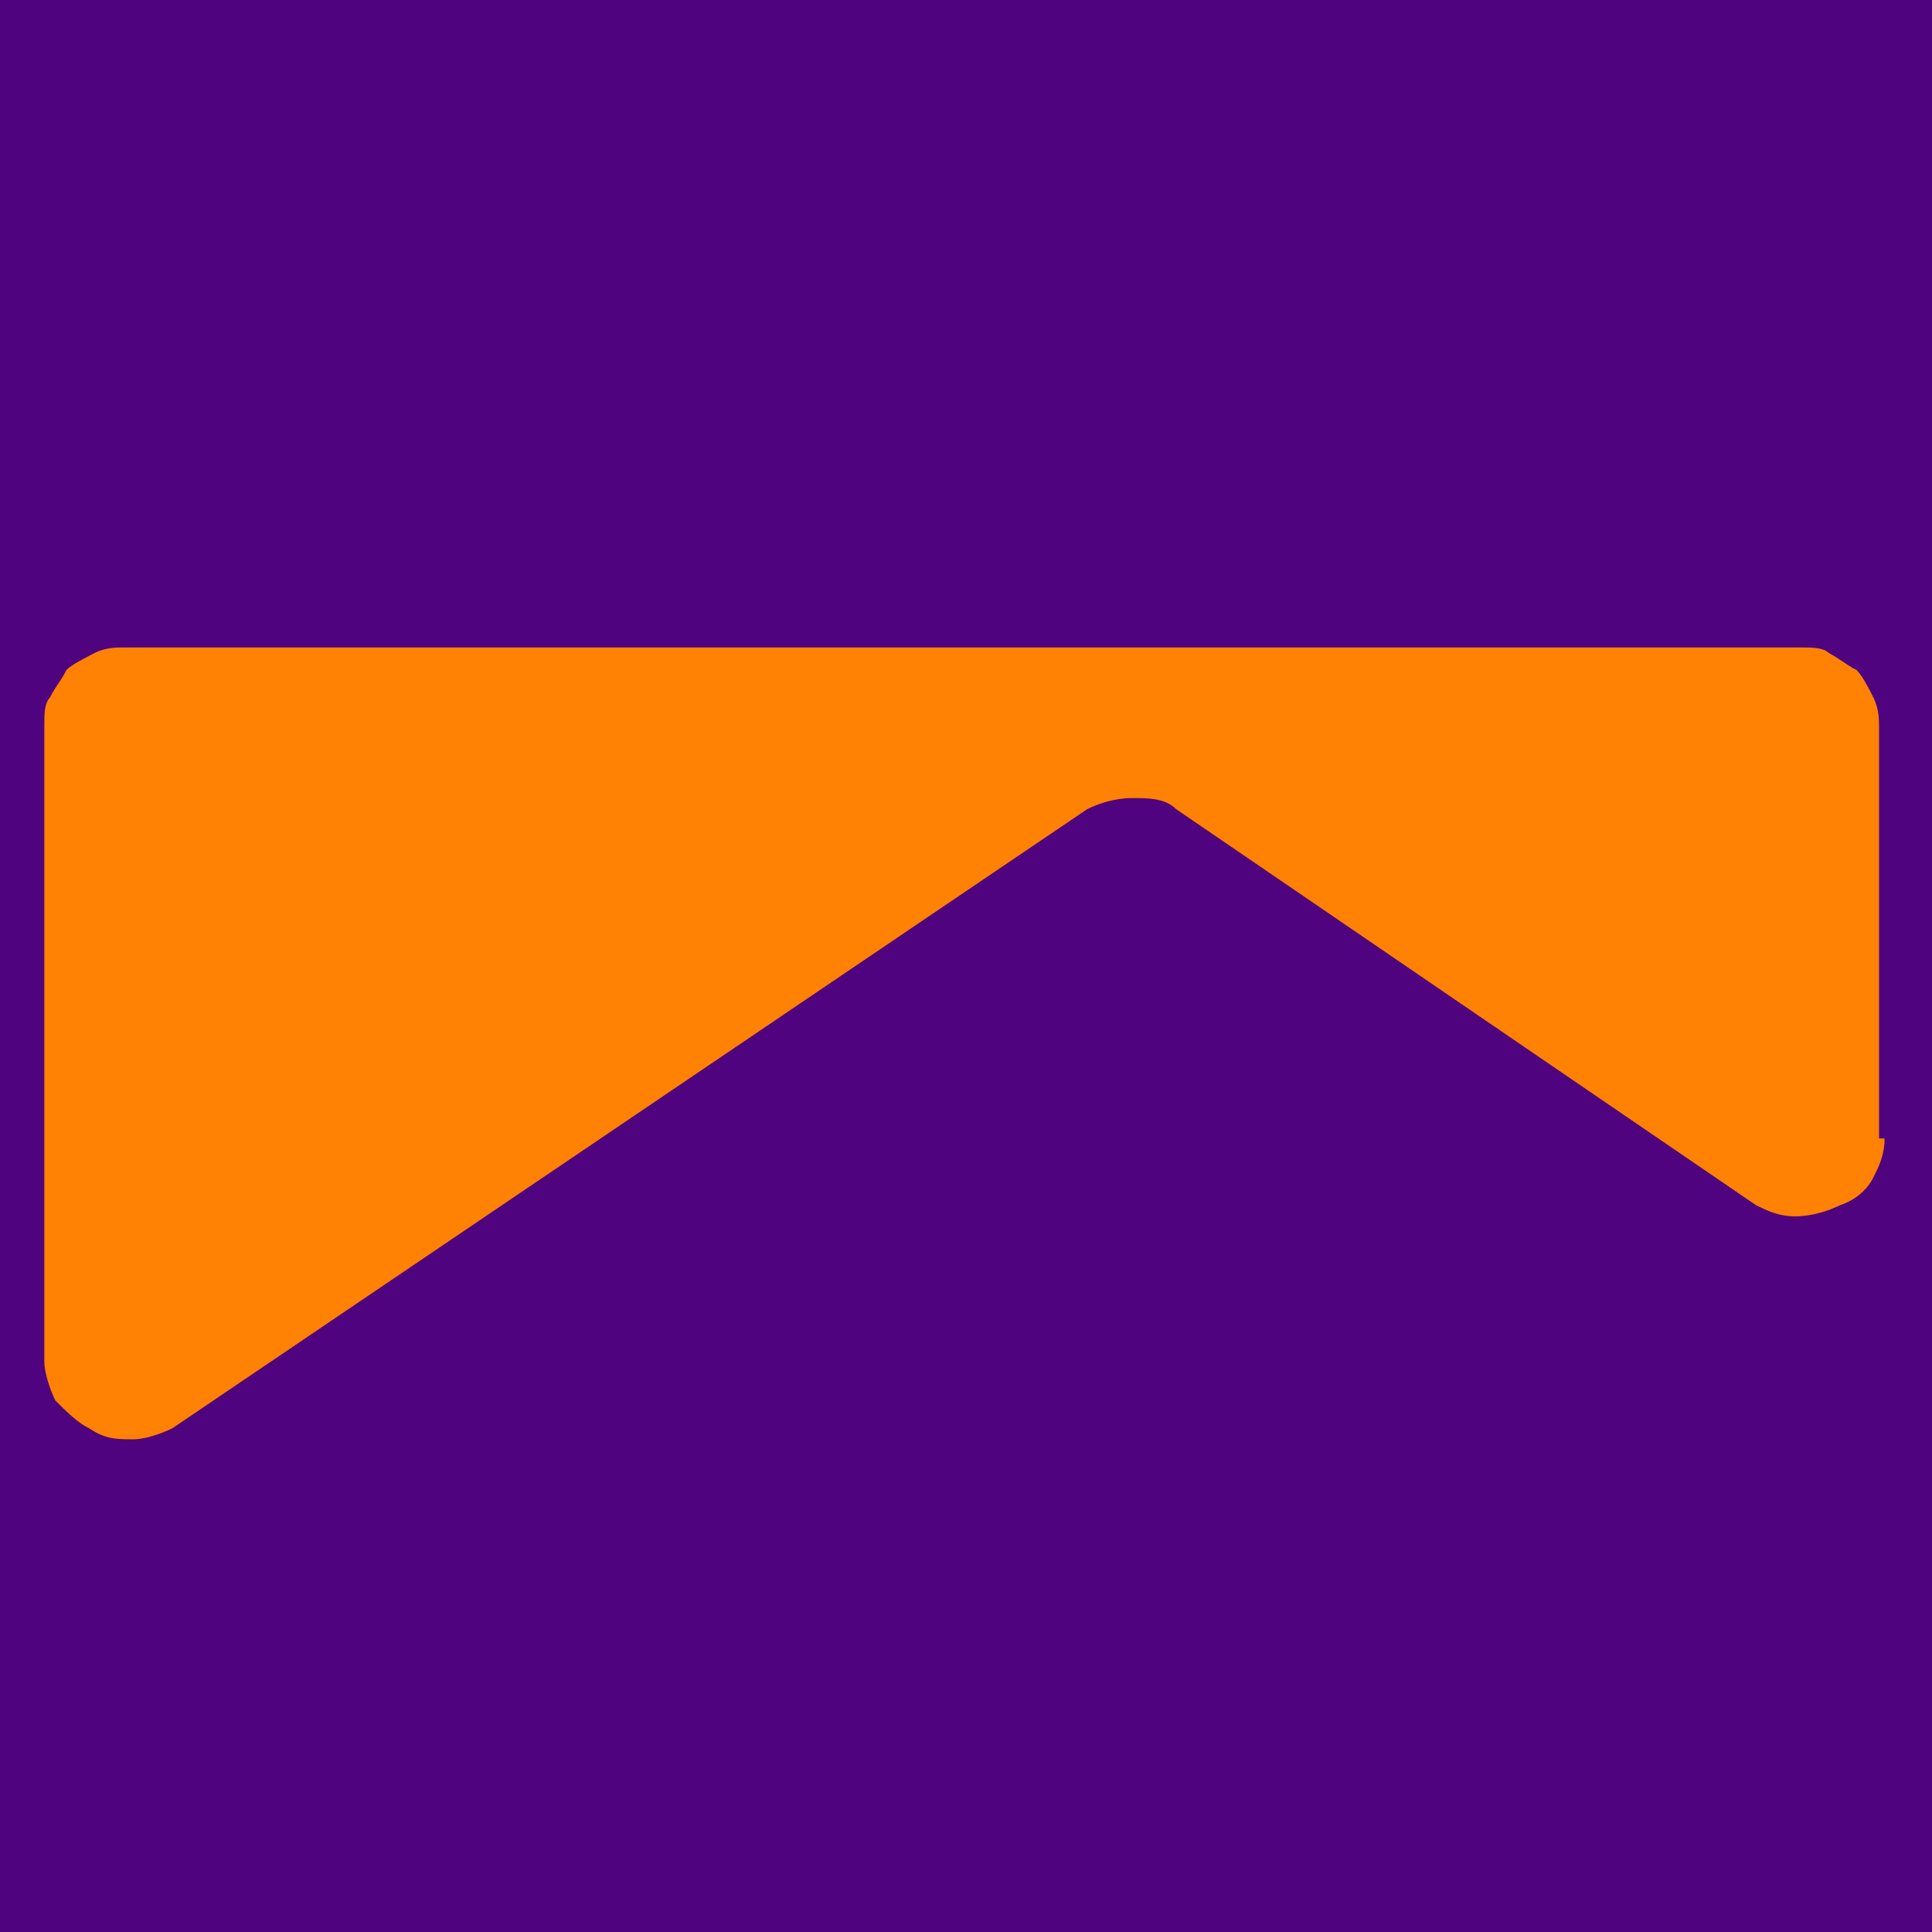 <svg xmlns="http://www.w3.org/2000/svg" version="1.2" viewBox="0 0 558 558"><path fill="#50037f" d="M0 0h558v558H0z"/><path fill="#ff8204" d="M544.3 328.8c0 4.8-1.6 8-3.2 11.2-1.6 3.3-4.9 6.5-9.7 8.1-3.2 1.6-8.1 3.2-12.9 3.2-4.8 0-8-1.6-11.3-3.2L339.7 233.7c-3.2-3.2-8-3.2-12.8-3.2-4.9 0-9.7 1.6-12.9 3.2L49.8 412.5c-3.2 1.6-8 3.2-11.2 3.2-4.9 0-8.1 0-12.9-3.2-3.3-1.6-6.5-4.8-9.7-8-1.6-3.2-3.2-8.1-3.2-11.3V209.6c0-3.2 0-6.5 1.6-8.1 1.6-3.2 3.2-4.8 4.8-8 1.6-1.6 4.9-3.2 8.1-4.9 3.2-1.6 6.4-1.6 8-1.6h484.8c3.2 0 6.5 0 8.1 1.6 3.2 1.7 4.8 3.3 8 4.9 1.6 1.6 3.3 4.8 4.9 8 1.6 3.3 1.6 6.5 1.6 8.1v119.2z"/></svg>